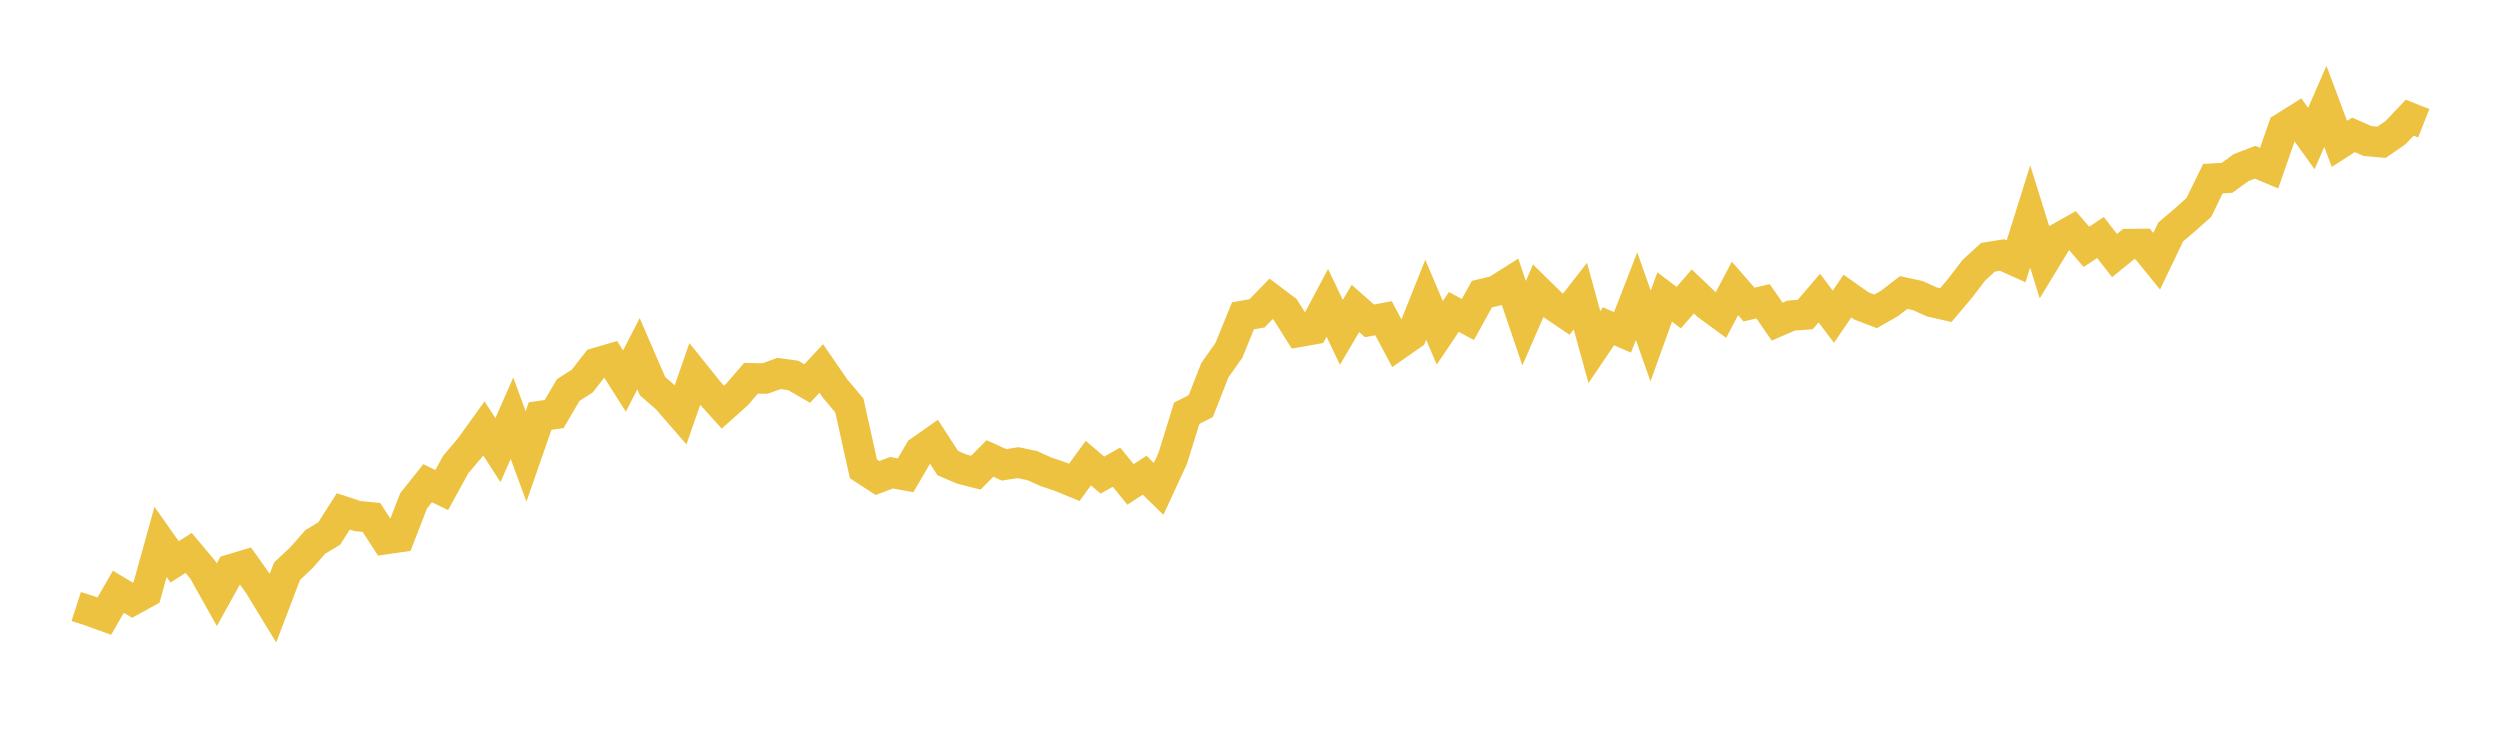 <svg width="164" height="48" xmlns="http://www.w3.org/2000/svg" xmlns:xlink="http://www.w3.org/1999/xlink"><path fill="none" stroke="rgb(237,194,64)" stroke-width="2" d="M5,39.786L5.922,40.085L6.844,40.418L7.766,38.818L8.689,39.373L9.611,38.867L10.533,35.549L11.455,36.858L12.377,36.272L13.299,37.372L14.222,39.016L15.144,37.353L16.066,37.077L16.988,38.372L17.91,39.884L18.832,37.466L19.754,36.605L20.677,35.556L21.599,34.997L22.521,33.547L23.443,33.852L24.365,33.943L25.287,35.366L26.21,35.233L27.132,32.855L28.054,31.698L28.976,32.147L29.898,30.47L30.82,29.384L31.743,28.102L32.665,29.528L33.587,27.435L34.509,29.942L35.431,27.293L36.353,27.16L37.275,25.587L38.198,24.996L39.12,23.811L40.042,23.542L40.964,24.997L41.886,23.204L42.808,25.334L43.731,26.134L44.653,27.194L45.575,24.54L46.497,25.687L47.419,26.708L48.341,25.887L49.263,24.816L50.186,24.832L51.108,24.498L52.03,24.626L52.952,25.16L53.874,24.17L54.796,25.506L55.719,26.598L56.641,30.758L57.563,31.358L58.485,31.012L59.407,31.18L60.329,29.601L61.251,28.953L62.174,30.379L63.096,30.773L64.018,31.008L64.94,30.072L65.862,30.492L66.784,30.351L67.707,30.541L68.629,30.955L69.551,31.264L70.473,31.643L71.395,30.379L72.317,31.167L73.24,30.645L74.162,31.778L75.084,31.172L76.006,32.071L76.928,30.077L77.85,27.109L78.772,26.639L79.695,24.283L80.617,22.98L81.539,20.719L82.461,20.554L83.383,19.605L84.305,20.299L85.228,21.766L86.15,21.603L87.072,19.867L87.994,21.801L88.916,20.235L89.838,21.049L90.76,20.876L91.683,22.616L92.605,21.973L93.527,19.664L94.449,21.832L95.371,20.464L96.293,20.958L97.216,19.295L98.138,19.073L99.06,18.488L99.982,21.203L100.904,19.082L101.826,19.985L102.749,20.61L103.671,19.427L104.593,22.772L105.515,21.406L106.437,21.804L107.359,19.432L108.281,22.041L109.204,19.481L110.126,20.18L111.048,19.12L111.97,19.997L112.892,20.672L113.814,18.921L114.737,19.977L115.659,19.765L116.581,21.099L117.503,20.7L118.425,20.633L119.347,19.554L120.269,20.775L121.192,19.423L122.114,20.074L123.036,20.426L123.958,19.901L124.88,19.191L125.802,19.388L126.725,19.805L127.647,20.014L128.569,18.924L129.491,17.72L130.413,16.876L131.335,16.727L132.257,17.143L133.18,14.198L134.102,17.159L135.024,15.64L135.946,15.121L136.868,16.193L137.79,15.58L138.713,16.763L139.635,16.012L140.557,16.002L141.479,17.137L142.401,15.214L143.323,14.429L144.246,13.606L145.168,11.718L146.09,11.668L147.012,10.998L147.934,10.643L148.856,11.03L149.778,8.38L150.701,7.8L151.623,9.09L152.545,6.979L153.467,9.438L154.389,8.845L155.311,9.253L156.234,9.332L157.156,8.691L158.078,7.72L159,8.085"></path></svg>